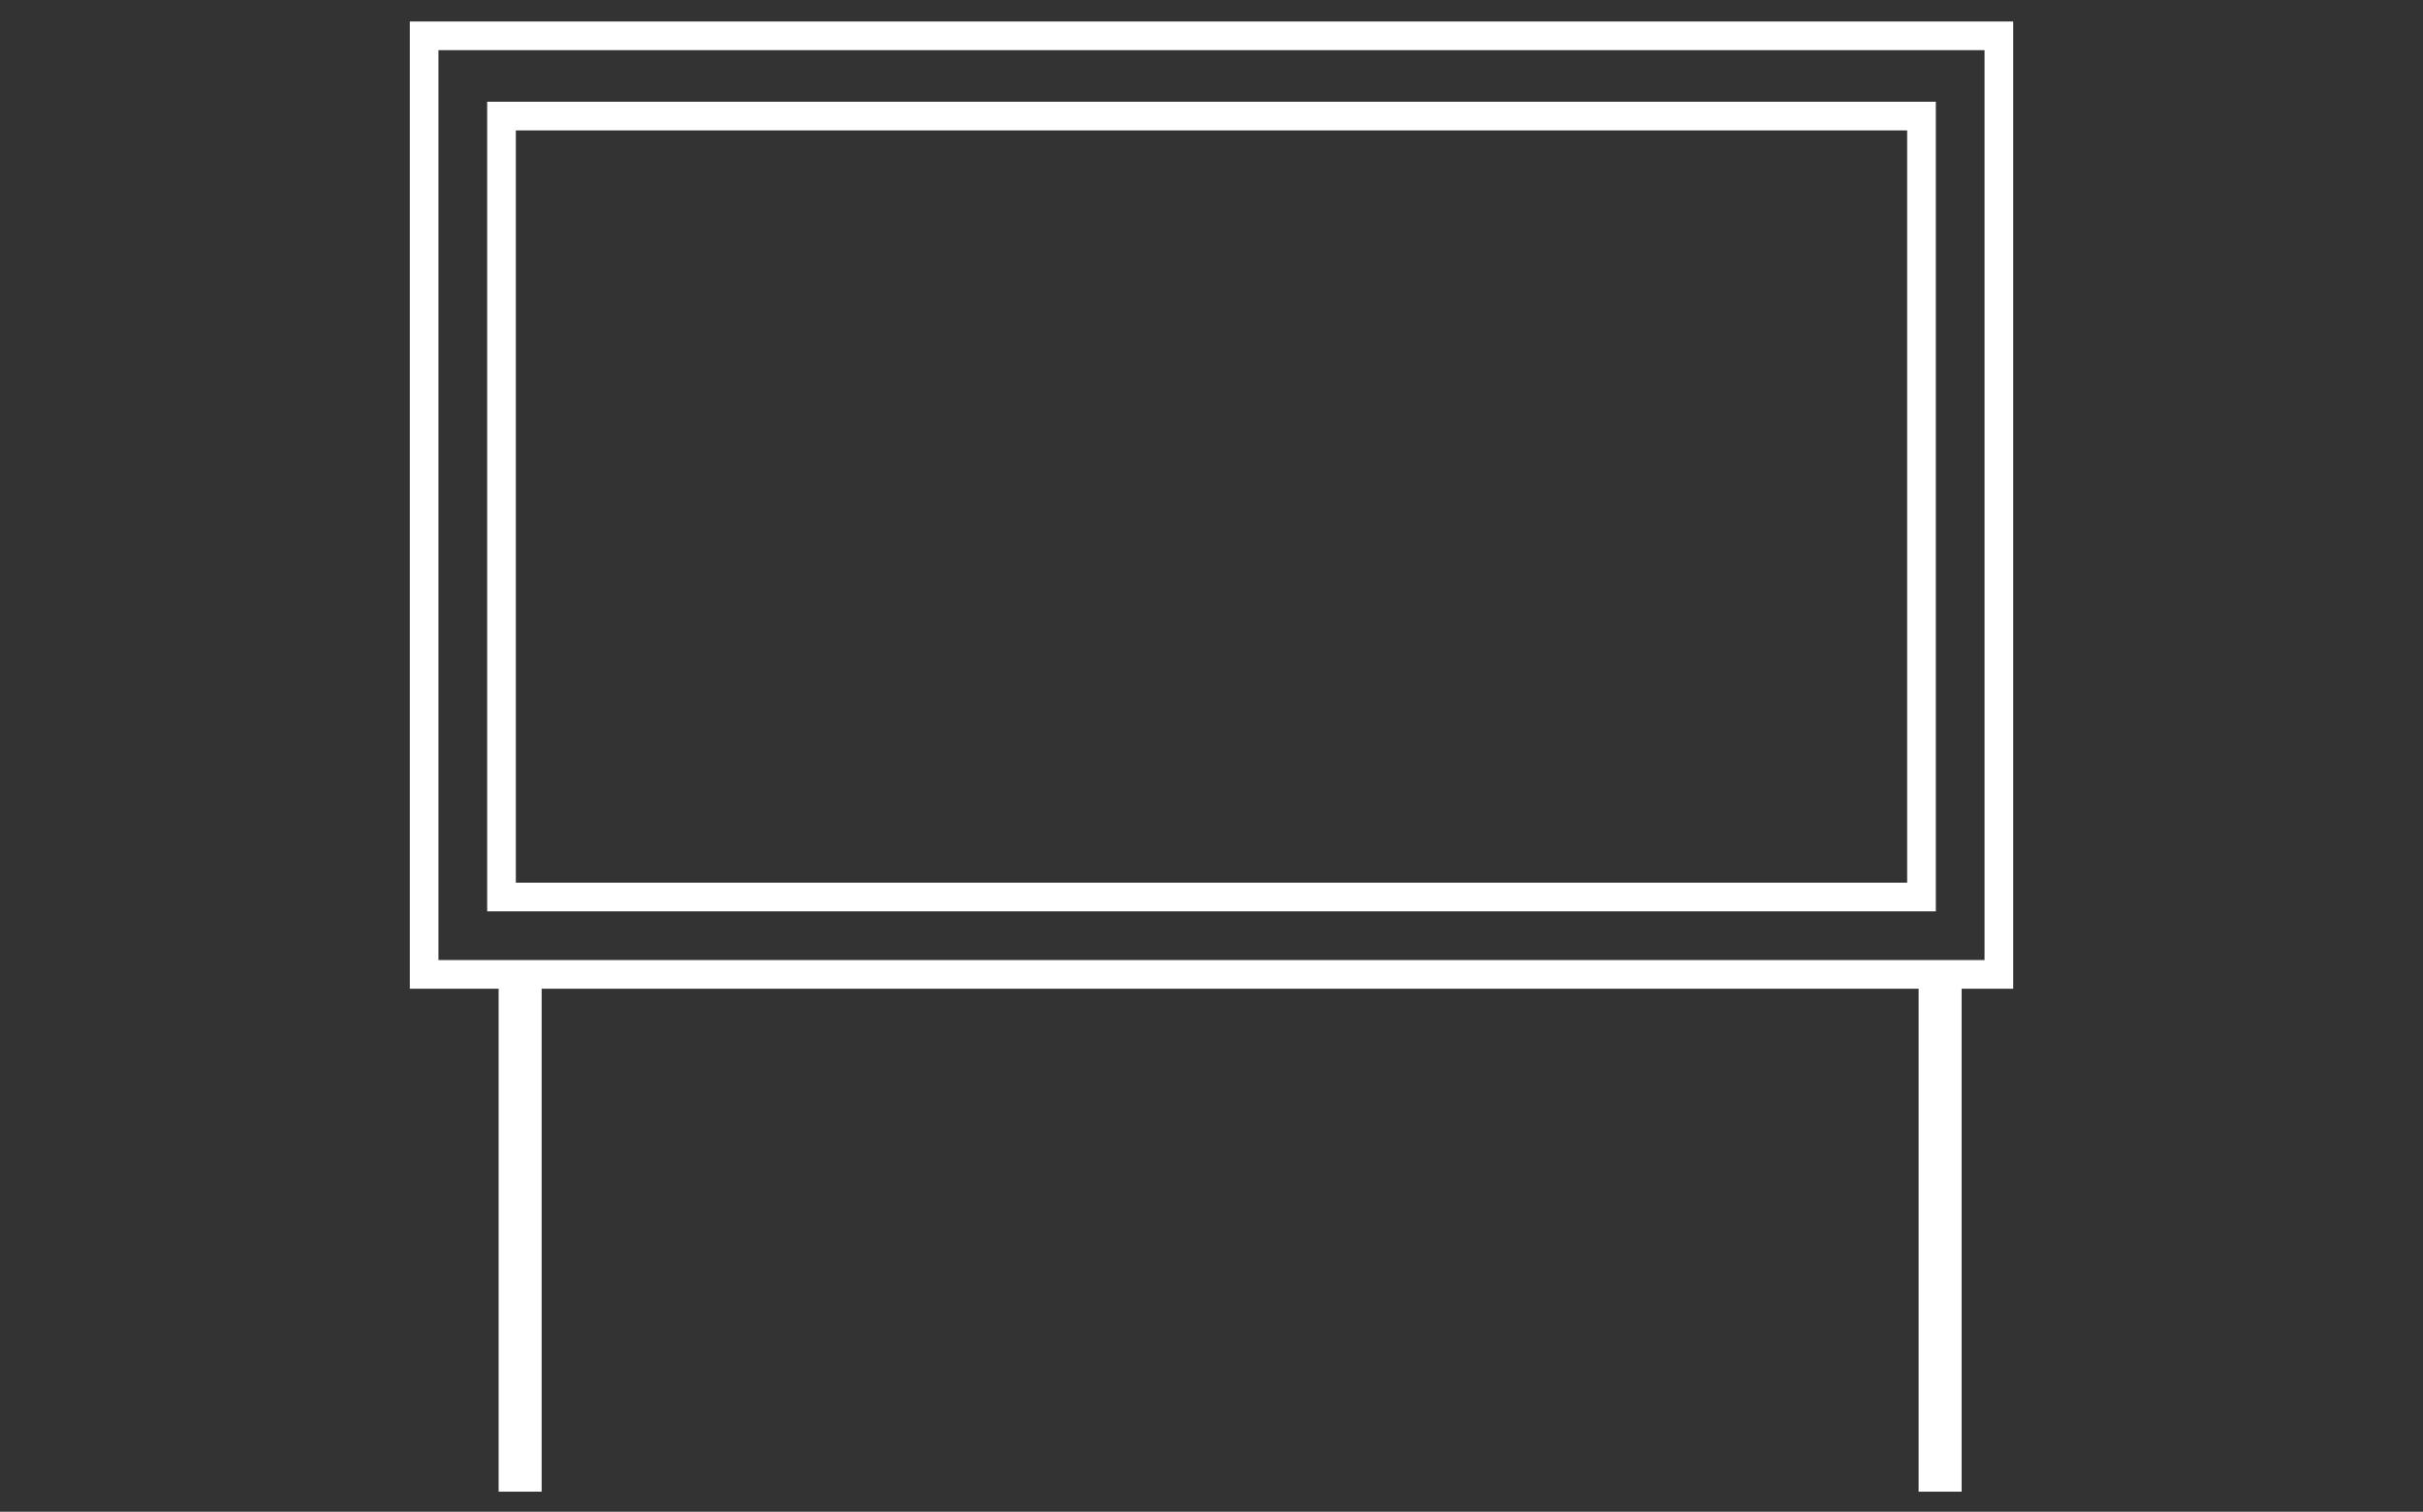 <?xml version="1.0" encoding="UTF-8"?>
<!-- Generator: $$$/GeneralStr/196=Adobe Illustrator 27.6.0, SVG Export Plug-In . SVG Version: 6.00 Build 0)  -->
<svg xmlns="http://www.w3.org/2000/svg" xmlns:xlink="http://www.w3.org/1999/xlink" version="1.1" id="Livello_1" x="0px" y="0px" viewBox="0 0 169.1 105.5" style="enable-background:new 0 0 169.1 105.5;" xml:space="preserve">
<rect x="0" y="0" width="169.1" height="105.5" fill="#333333" stroke="none"/>
<style type="text/css">
	.st0{fill:none;stroke:#FFFFFF;stroke-width:2;stroke-miterlimit:10;}
</style>
<g>
	<rect x="29.6" y="2.5" class="st0" width="109.9" height="65.5"></rect>
	<rect x="35" y="8.1" class="st0" width="99.1" height="54.5"></rect>
	<rect x="35.8" y="68.9" class="st0" width="1" height="34.2"></rect>
	<rect x="134.9" y="68.9" class="st0" width="1" height="34.2"></rect>
</g>
</svg>

